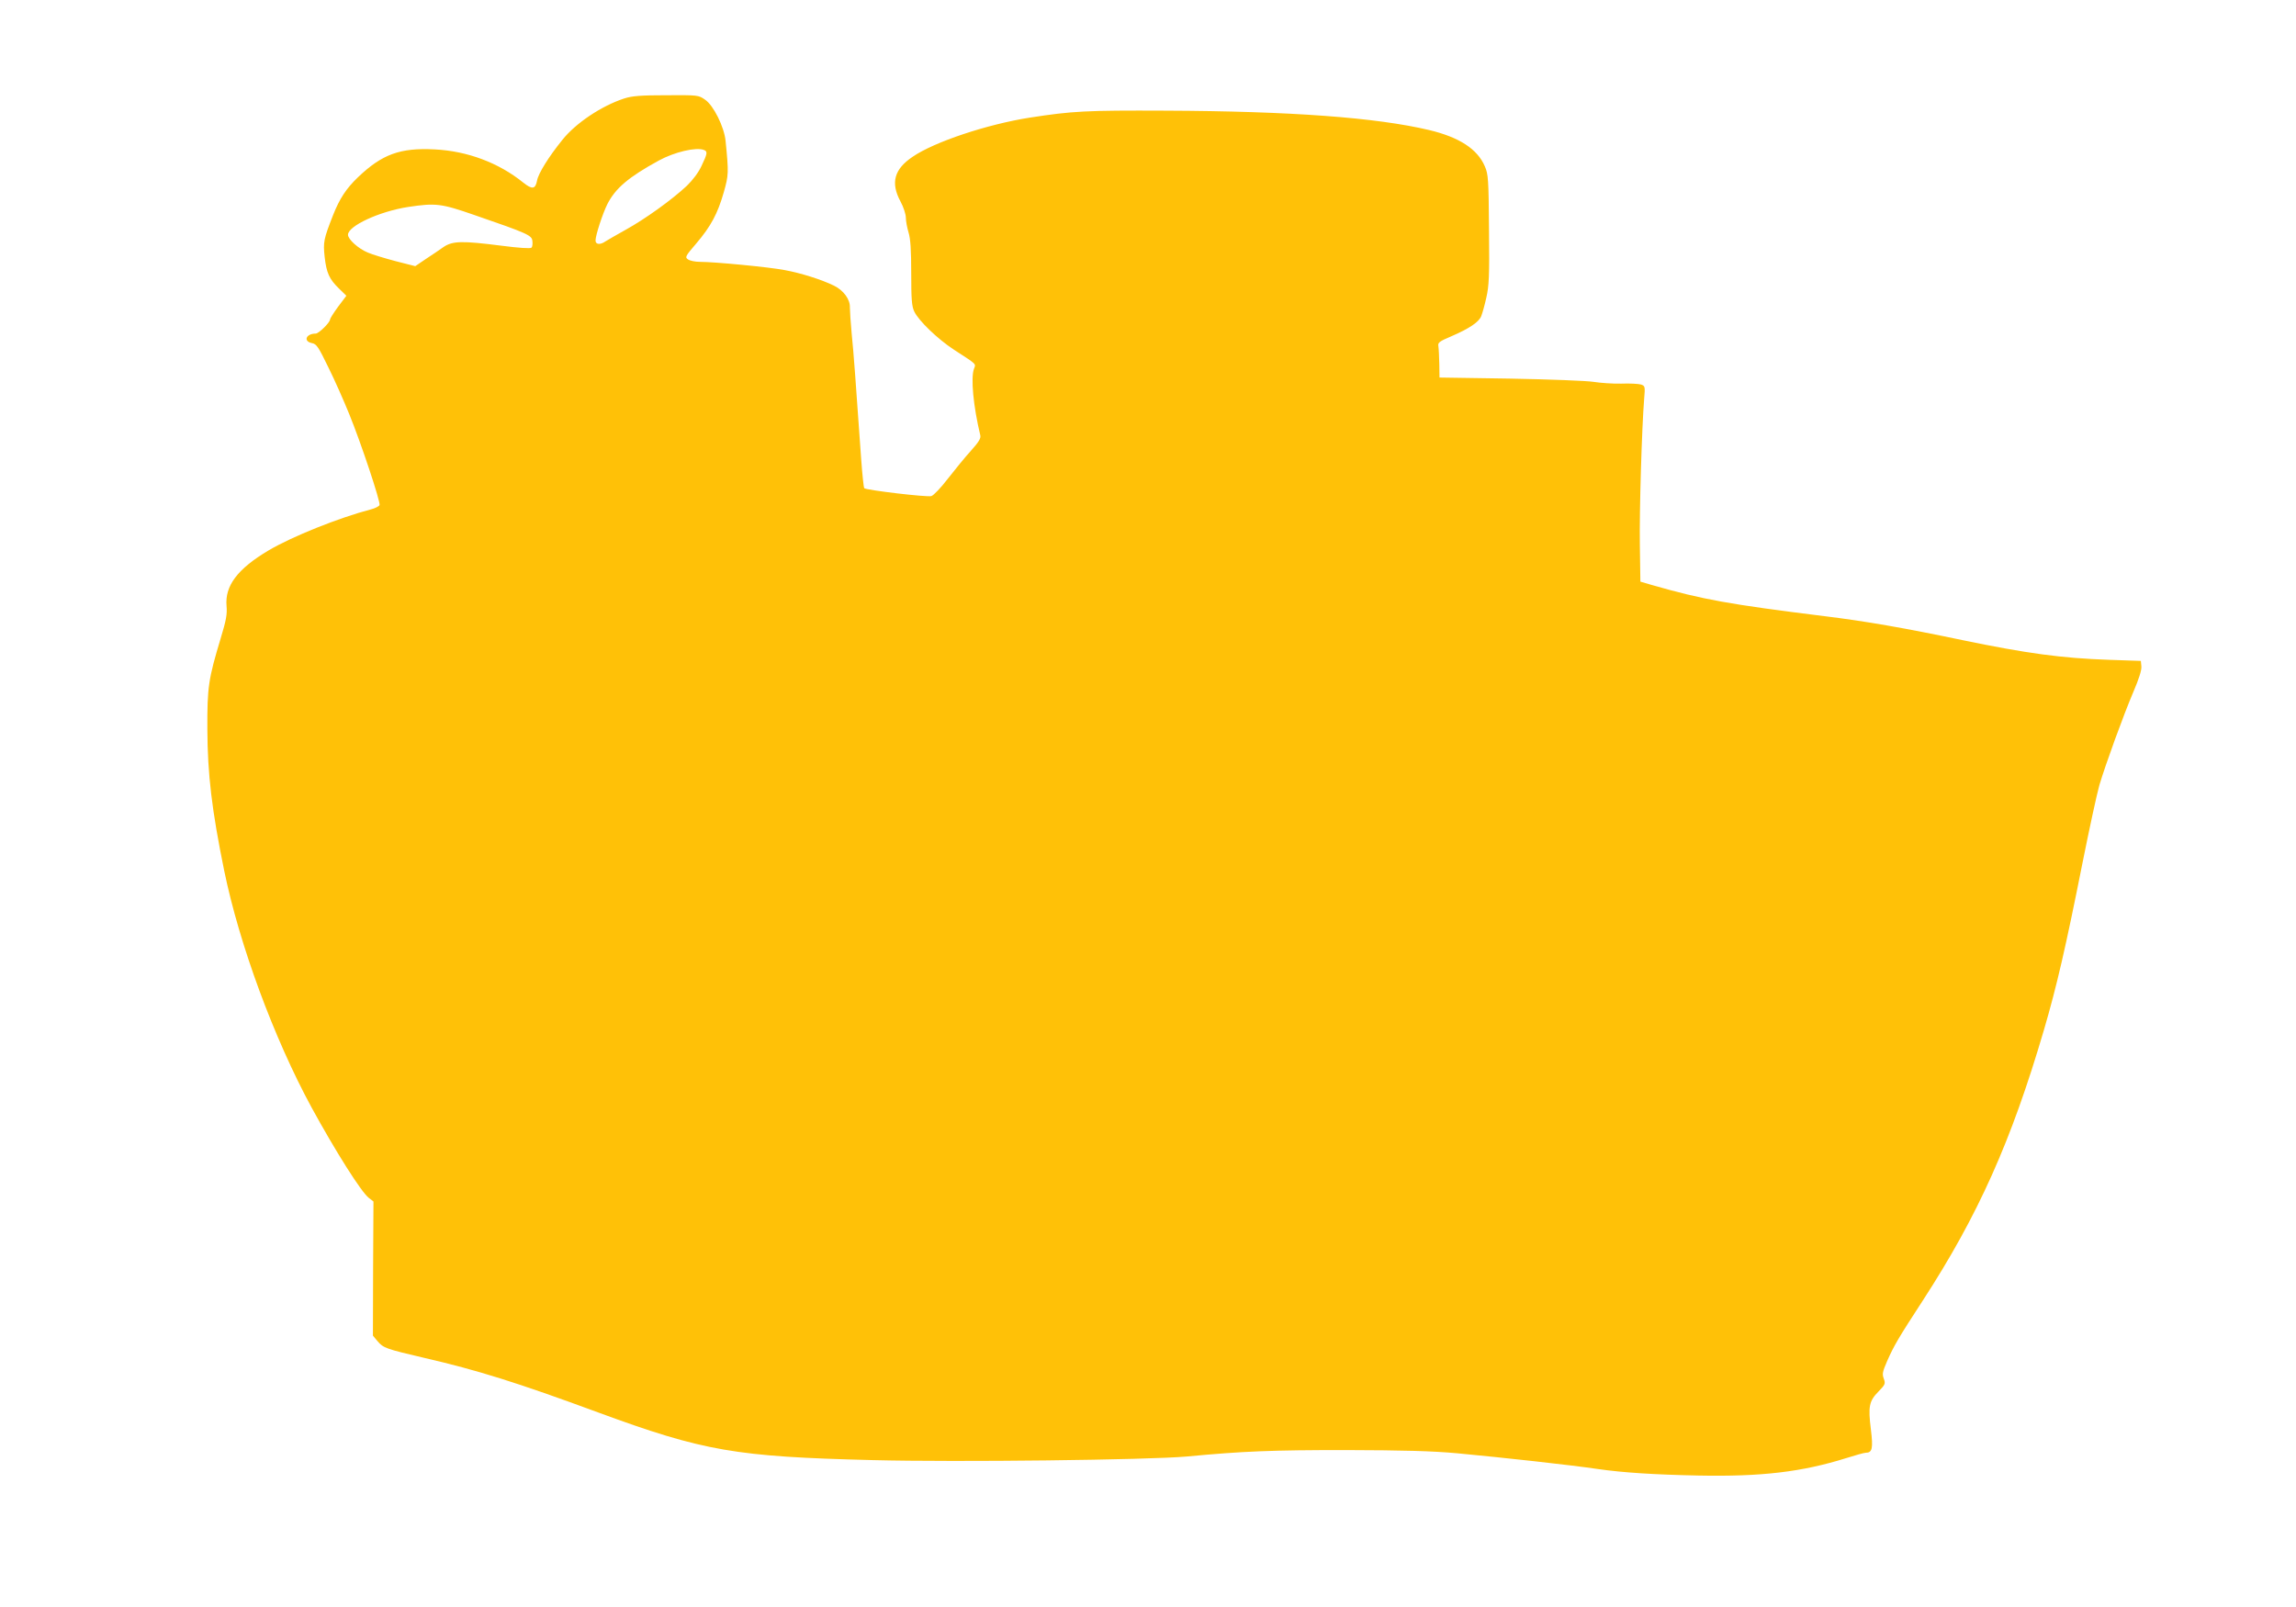 <?xml version="1.0" standalone="no"?>
<!DOCTYPE svg PUBLIC "-//W3C//DTD SVG 20010904//EN"
 "http://www.w3.org/TR/2001/REC-SVG-20010904/DTD/svg10.dtd">
<svg version="1.0" xmlns="http://www.w3.org/2000/svg"
 width="1280pt" height="896pt" viewBox="0 0 1280 896"
 preserveAspectRatio="xMidYMid meet">
<g transform="translate(0,896) scale(0.1,-0.1)"
fill="#ffc107" stroke="none">
<path d="M3480 8411 c-126 -41 -270 -137 -345 -231 -76 -94 -134 -187 -141
-227 -9 -48 -27 -51 -77 -11 -136 110 -311 176 -494 185 -192 10 -293 -27
-427 -155 -66 -63 -103 -120 -139 -211 -53 -135 -56 -151 -47 -234 10 -89 26
-124 81 -177 l40 -39 -46 -61 c-25 -34 -45 -66 -45 -71 0 -17 -63 -79 -80 -79
-54 0 -71 -43 -21 -53 26 -5 36 -21 91 -134 35 -70 87 -188 117 -262 67 -164
175 -490 169 -507 -3 -7 -24 -18 -48 -24 -179 -47 -439 -151 -571 -229 -173
-103 -244 -197 -234 -310 4 -46 -2 -79 -33 -181 -68 -226 -75 -271 -74 -505 1
-252 25 -452 94 -790 85 -413 277 -933 487 -1320 134 -245 276 -470 319 -504
l26 -20 -2 -374 -1 -374 25 -30 c33 -39 47 -44 261 -94 295 -68 519 -138 969
-304 590 -217 768 -247 1531 -266 478 -12 1535 1 1750 20 317 30 479 36 885
36 330 -1 481 -5 625 -18 255 -24 630 -65 785 -88 139 -20 315 -31 558 -36
352 -7 578 20 824 97 51 16 100 30 109 30 37 0 42 24 29 130 -16 128 -10 158
42 211 38 39 40 44 30 72 -10 26 -7 39 19 99 38 86 62 127 198 336 309 476
493 887 675 1507 72 245 123 467 216 935 38 190 80 384 94 433 35 117 133 387
190 521 30 70 46 120 44 140 l-3 31 -175 6 c-267 9 -462 36 -820 110 -324 68
-544 106 -765 133 -539 67 -682 93 -965 174 l-65 19 -3 204 c-3 190 11 652 24
815 6 69 5 72 -17 80 -13 4 -63 7 -111 5 -48 -1 -117 4 -155 10 -38 6 -244 14
-463 18 l-395 6 -1 75 c-1 41 -3 86 -5 99 -4 21 4 27 72 56 100 43 155 80 167
113 6 15 19 61 28 102 15 65 18 118 15 380 -2 281 -4 309 -23 352 -41 97 -143
163 -311 203 -296 70 -772 105 -1467 108 -448 2 -520 -2 -760 -39 -236 -37
-531 -135 -652 -218 -103 -69 -124 -145 -68 -249 17 -31 30 -72 30 -90 0 -19
7 -56 15 -83 11 -35 15 -98 15 -227 0 -146 3 -185 17 -214 24 -51 130 -153
220 -212 131 -85 124 -78 113 -107 -19 -50 -4 -208 35 -371 4 -17 -8 -37 -52
-86 -32 -35 -89 -105 -128 -155 -39 -51 -80 -94 -93 -98 -24 -7 -362 33 -374
44 -3 4 -11 77 -17 162 -30 425 -42 595 -53 700 -6 63 -10 129 -10 146 2 44
-35 95 -88 121 -69 34 -187 71 -275 87 -87 17 -392 46 -472 46 -27 0 -57 6
-68 14 -17 12 -14 18 47 89 81 95 119 166 153 285 27 96 28 107 10 287 -8 78
-67 197 -114 229 -37 26 -40 26 -217 25 -143 0 -190 -4 -234 -18z m444 -287
c22 -8 20 -20 -13 -89 -17 -37 -49 -79 -82 -111 -83 -78 -234 -186 -339 -244
-52 -29 -104 -59 -115 -66 -28 -20 -55 -18 -55 5 0 29 40 151 66 203 45 88
117 150 287 243 86 47 207 76 251 59z m-1279 -363 c299 -103 320 -113 323
-145 2 -16 0 -32 -5 -37 -6 -6 -74 -1 -167 11 -220 28 -272 27 -323 -7 -22
-16 -67 -46 -99 -67 l-59 -40 -110 28 c-60 16 -130 37 -155 48 -53 22 -110 74
-110 99 0 49 174 130 335 155 154 23 183 20 370 -45z"/>
</g>
</svg>
